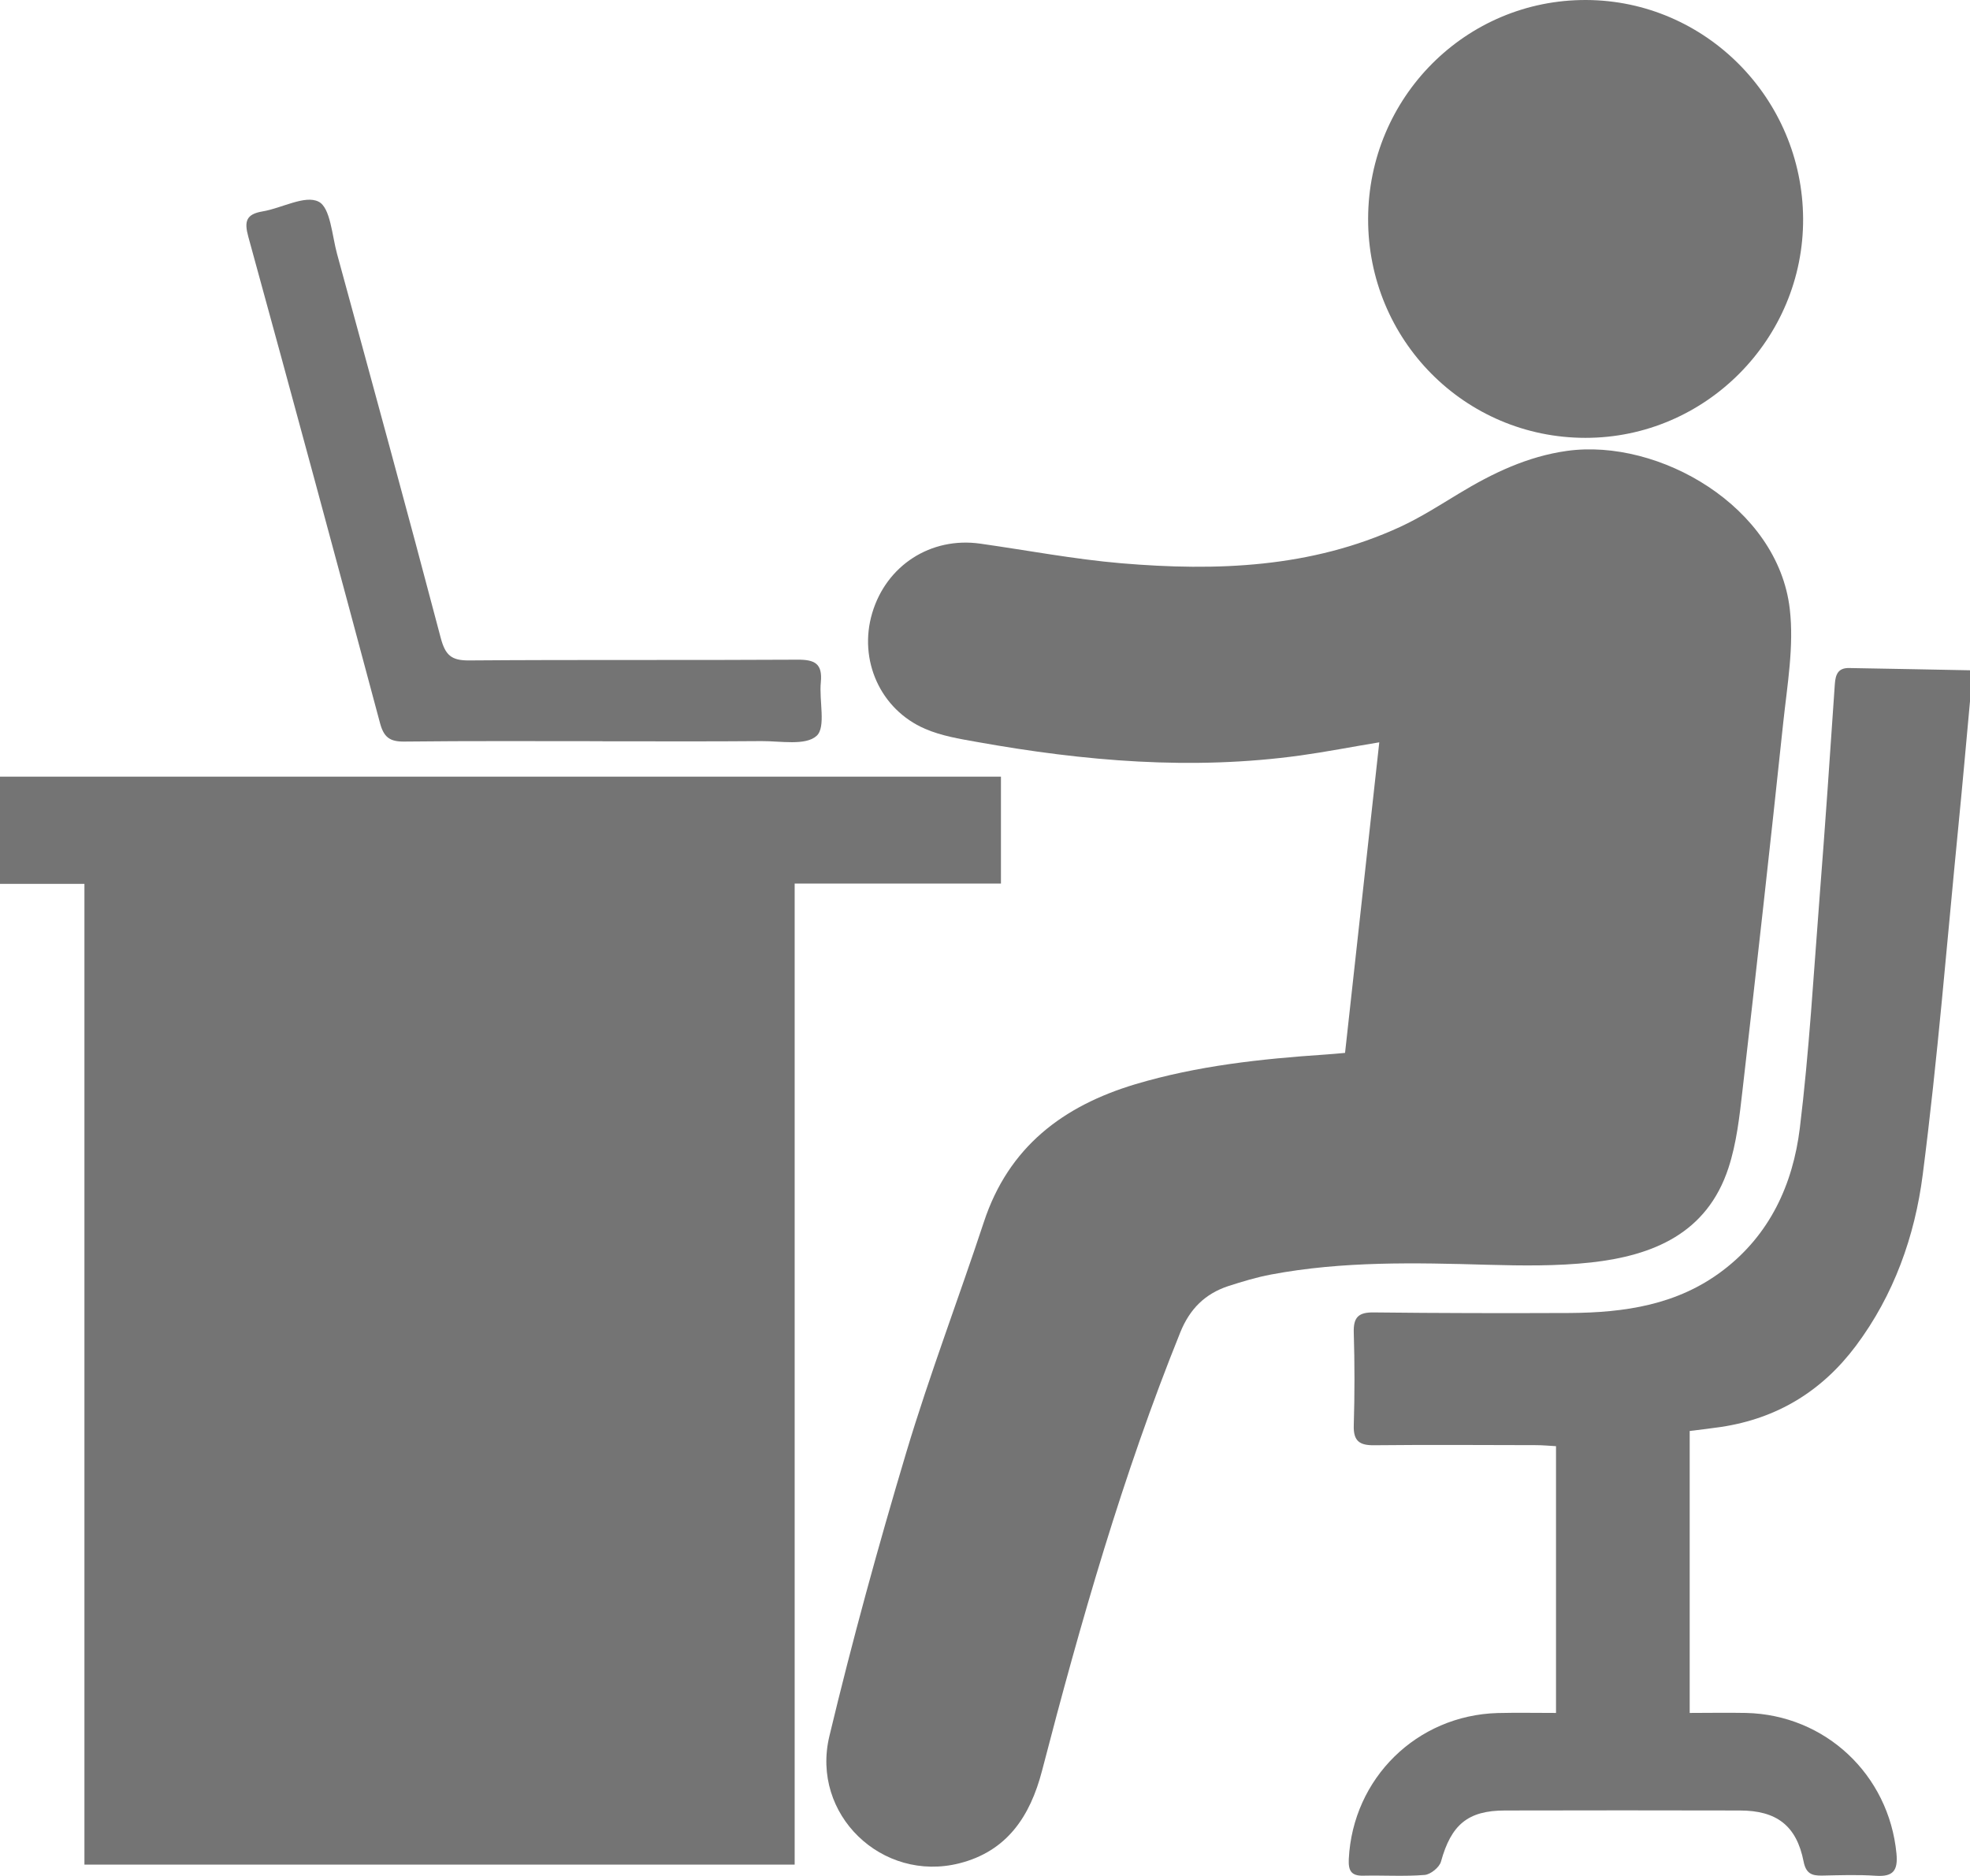 <svg width="21" height="20" viewBox="0 0 21 20" fill="none" xmlns="http://www.w3.org/2000/svg">
<path d="M21 7.477C20.959 7.921 20.92 8.366 20.876 8.81C20.754 10.049 20.655 11.29 20.496 12.524C20.412 13.179 20.189 13.806 19.784 14.348C19.42 14.834 18.942 15.123 18.346 15.213C18.239 15.229 18.131 15.241 18.012 15.256V18.262C18.208 18.262 18.41 18.258 18.612 18.262C19.458 18.281 20.135 18.92 20.216 19.76C20.234 19.945 20.179 20.01 19.996 19.998C19.805 19.985 19.613 19.992 19.421 19.996C19.312 19.998 19.251 19.973 19.226 19.845C19.151 19.465 18.94 19.302 18.546 19.302C17.712 19.3 16.878 19.3 16.043 19.302C15.646 19.302 15.469 19.455 15.361 19.846C15.345 19.907 15.251 19.983 15.188 19.989C14.97 20.007 14.751 19.992 14.532 19.997C14.402 20 14.372 19.942 14.378 19.819C14.421 18.96 15.101 18.288 15.964 18.263C16.168 18.258 16.371 18.262 16.587 18.262V15.418C16.516 15.414 16.444 15.407 16.372 15.407C15.798 15.406 15.224 15.402 14.649 15.408C14.494 15.41 14.426 15.365 14.431 15.197C14.441 14.867 14.441 14.536 14.431 14.206C14.426 14.043 14.482 13.99 14.643 13.992C15.34 14 16.038 14.001 16.735 13.998C17.318 13.994 17.881 13.913 18.365 13.545C18.867 13.164 19.112 12.627 19.186 12.027C19.286 11.209 19.333 10.383 19.397 9.56C19.456 8.806 19.508 8.05 19.559 7.295C19.566 7.189 19.595 7.12 19.711 7.122C20.14 7.129 20.57 7.138 21 7.146V7.477Z" fill="#747474"/>
<path d="M0.9 19.879V9.423H0V8.28H10.67V9.42H8.471V19.879H0.9Z" fill="#747474"/>
<path d="M14.338 11.226C14.46 10.115 14.58 9.029 14.703 7.914C14.406 7.963 14.136 8.016 13.863 8.054C12.705 8.214 11.557 8.115 10.414 7.91C10.227 7.877 10.034 7.845 9.861 7.77C9.382 7.563 9.15 7.035 9.297 6.538C9.448 6.027 9.923 5.721 10.45 5.796C10.951 5.867 11.449 5.962 11.952 6.005C12.968 6.091 13.976 6.055 14.926 5.617C15.142 5.517 15.345 5.387 15.55 5.263C15.909 5.045 16.282 4.866 16.704 4.807C17.686 4.671 18.954 5.403 19.079 6.494C19.125 6.89 19.052 7.302 19.009 7.705C18.871 9.011 18.725 10.317 18.575 11.623C18.543 11.902 18.512 12.188 18.425 12.452C18.196 13.151 17.619 13.386 16.963 13.459C16.598 13.499 16.226 13.494 15.858 13.484C15.085 13.462 14.313 13.444 13.549 13.588C13.395 13.617 13.243 13.663 13.094 13.711C12.847 13.793 12.684 13.952 12.582 14.204C11.969 15.723 11.519 17.294 11.108 18.878C10.981 19.367 10.733 19.737 10.227 19.865C9.403 20.073 8.641 19.345 8.841 18.51C9.084 17.495 9.361 16.487 9.66 15.487C9.908 14.659 10.217 13.849 10.488 13.028C10.752 12.227 11.331 11.791 12.103 11.559C12.764 11.362 13.441 11.289 14.124 11.243C14.191 11.239 14.258 11.232 14.339 11.225L14.338 11.226Z" fill="#747474"/>
<path d="M16.901 4.668C15.615 4.668 14.58 3.624 14.584 2.331C14.587 1.037 15.627 -0.005 16.909 2.09211e-05C18.179 0.005 19.213 1.047 19.221 2.33C19.228 3.613 18.181 4.669 16.901 4.668Z" fill="#747474"/>
<path d="M6.417 7.902C5.713 7.902 5.008 7.898 4.305 7.906C4.155 7.907 4.092 7.859 4.052 7.713C3.589 5.982 3.122 4.252 2.647 2.524C2.602 2.36 2.623 2.284 2.798 2.254C3.003 2.22 3.251 2.076 3.396 2.15C3.523 2.213 3.539 2.511 3.593 2.707C3.965 4.072 4.339 5.436 4.699 6.804C4.747 6.982 4.809 7.042 4.997 7.041C6.165 7.032 7.334 7.04 8.503 7.033C8.686 7.032 8.769 7.075 8.75 7.273C8.73 7.47 8.807 7.752 8.705 7.845C8.588 7.952 8.321 7.9 8.119 7.901C7.552 7.906 6.985 7.903 6.418 7.903L6.417 7.902Z" fill="#747474"/>
</svg>
